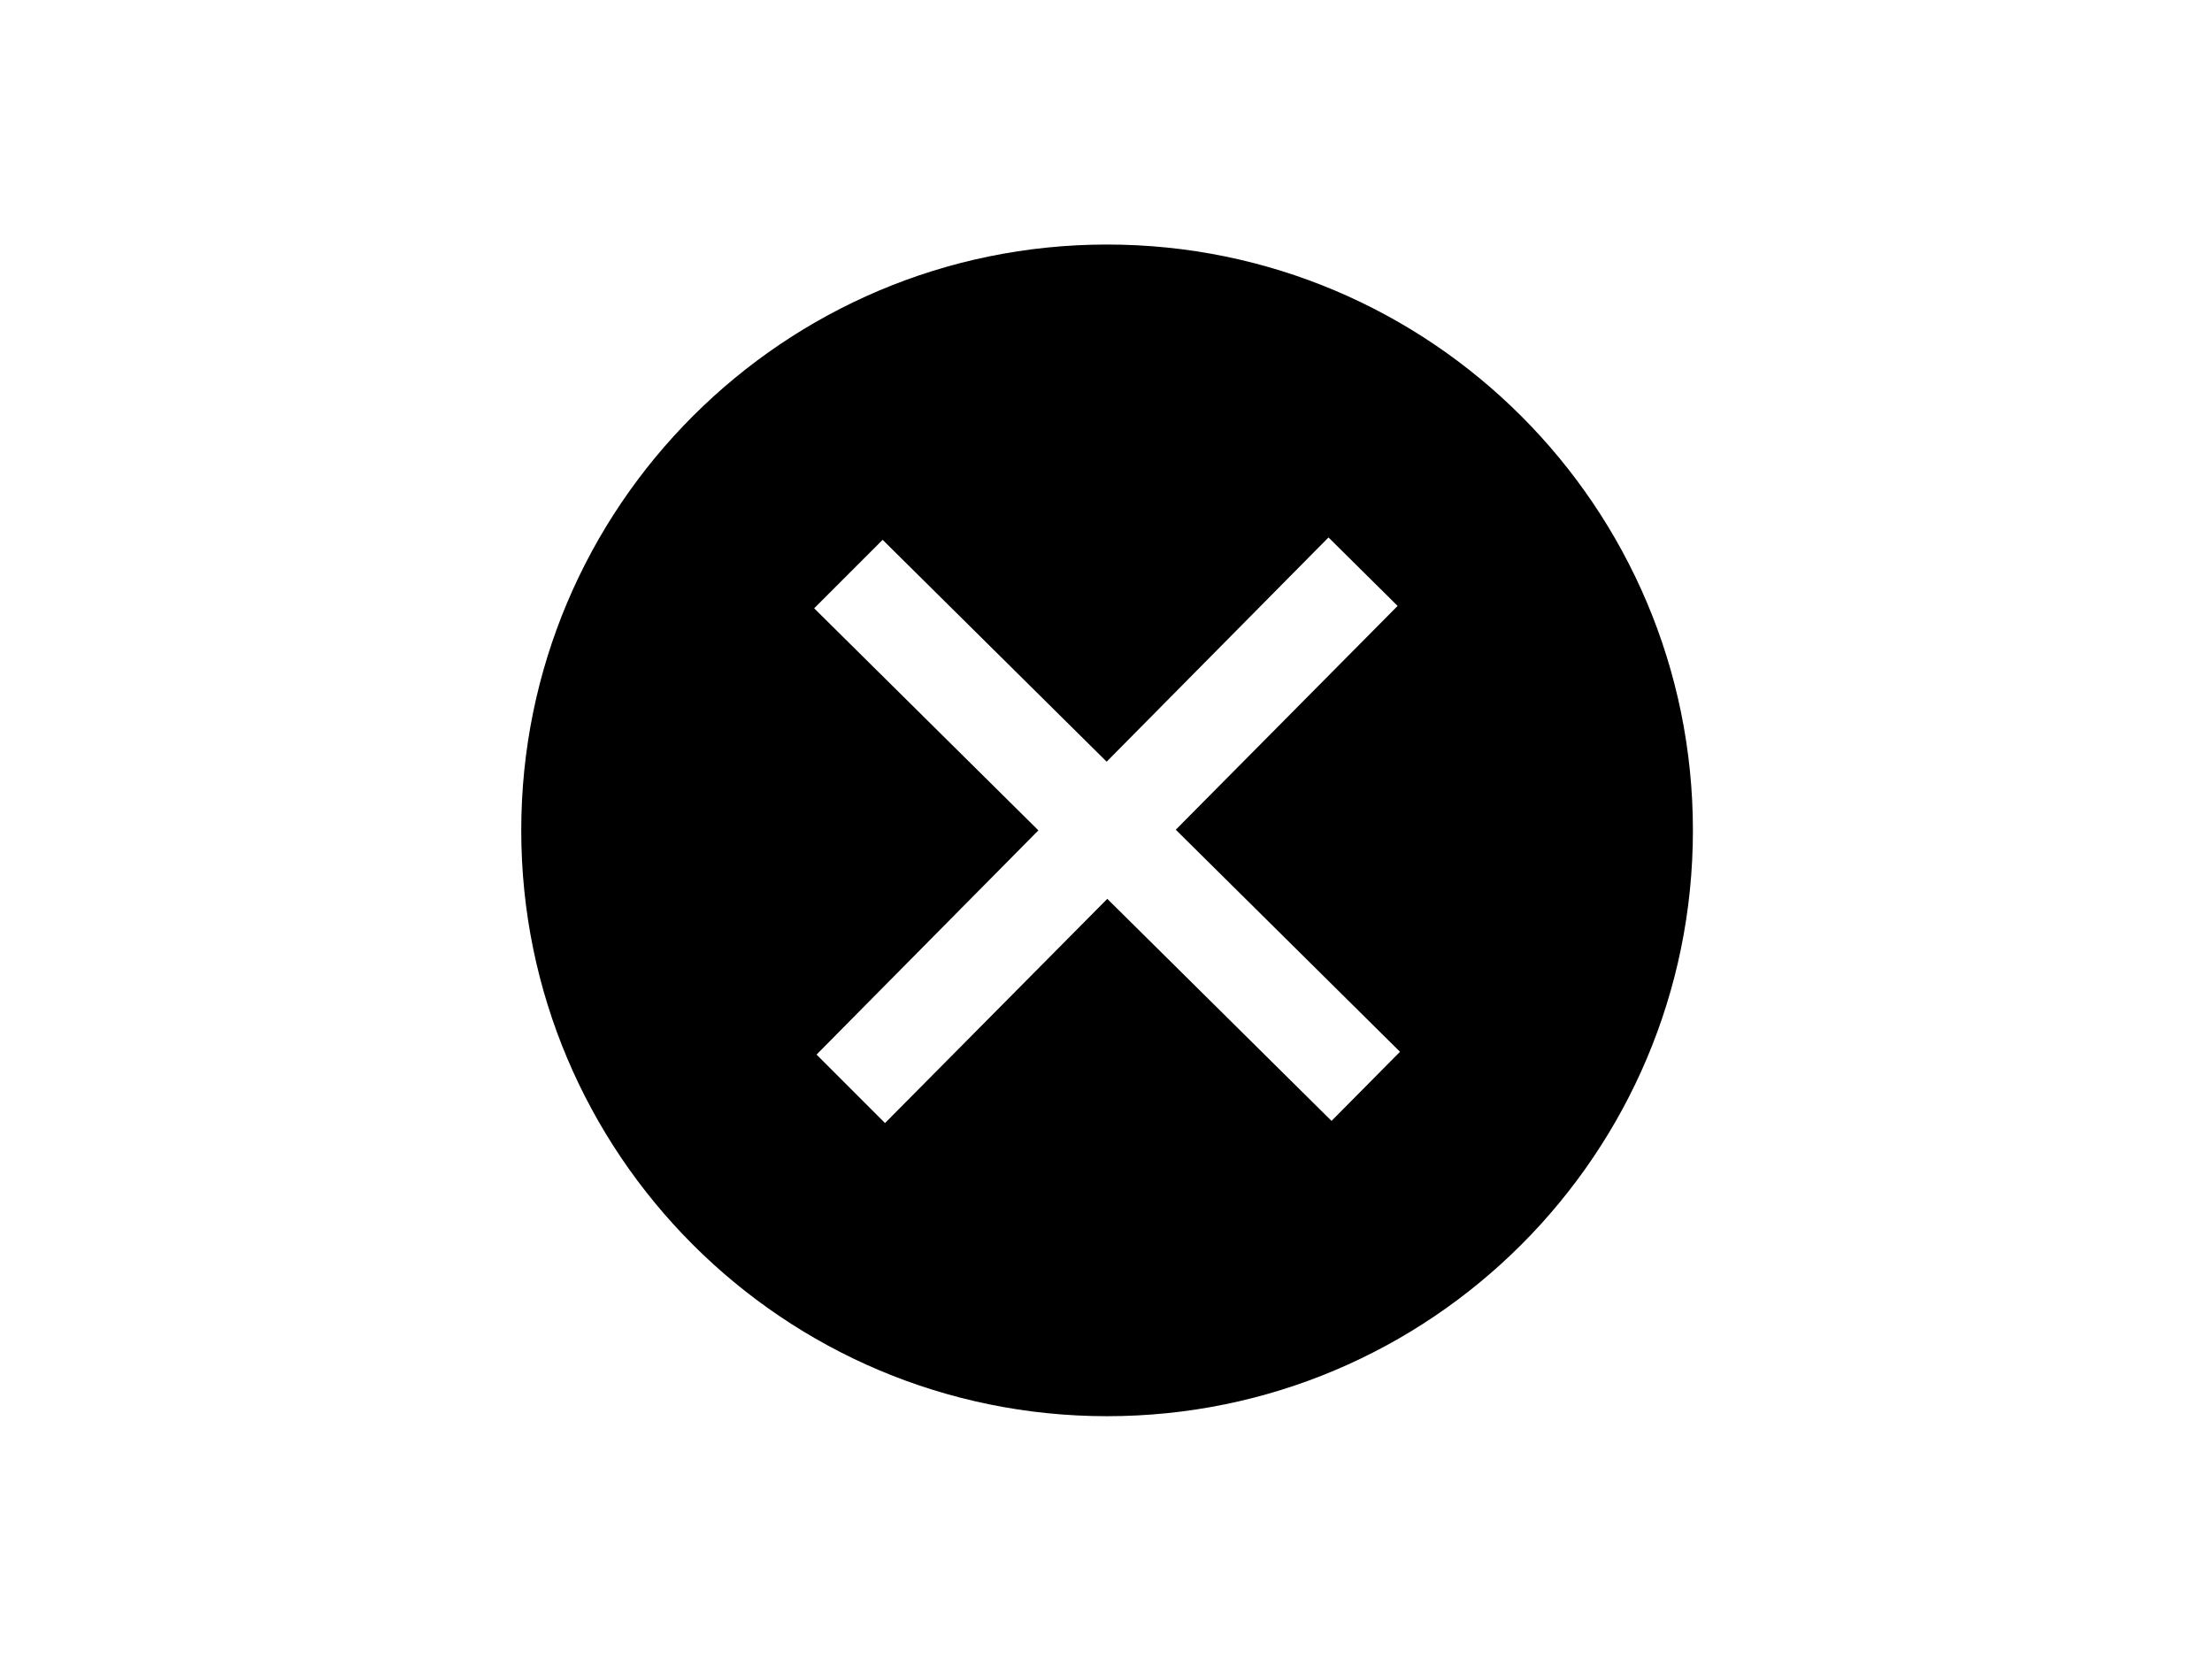 <svg xmlns="http://www.w3.org/2000/svg" xml:space="preserve" version="1.0" viewBox="0 0 1024 768"><path d="M512.5 113.2c-149.7 0-271.2 121.4-271.2 271.2s121.4 271.2 271.2 271.2 271.2-121.4 271.2-271.2-121.5-271.2-271.2-271.2m103.9 405.7L512.6 416.1 409.7 519.9 378 488.2l102.7-103.8-103.8-102.8 31.7-31.7 103.7 102.7L615 248.8l32 31.7-102.7 103.6 103.8 102.8z"/></svg>